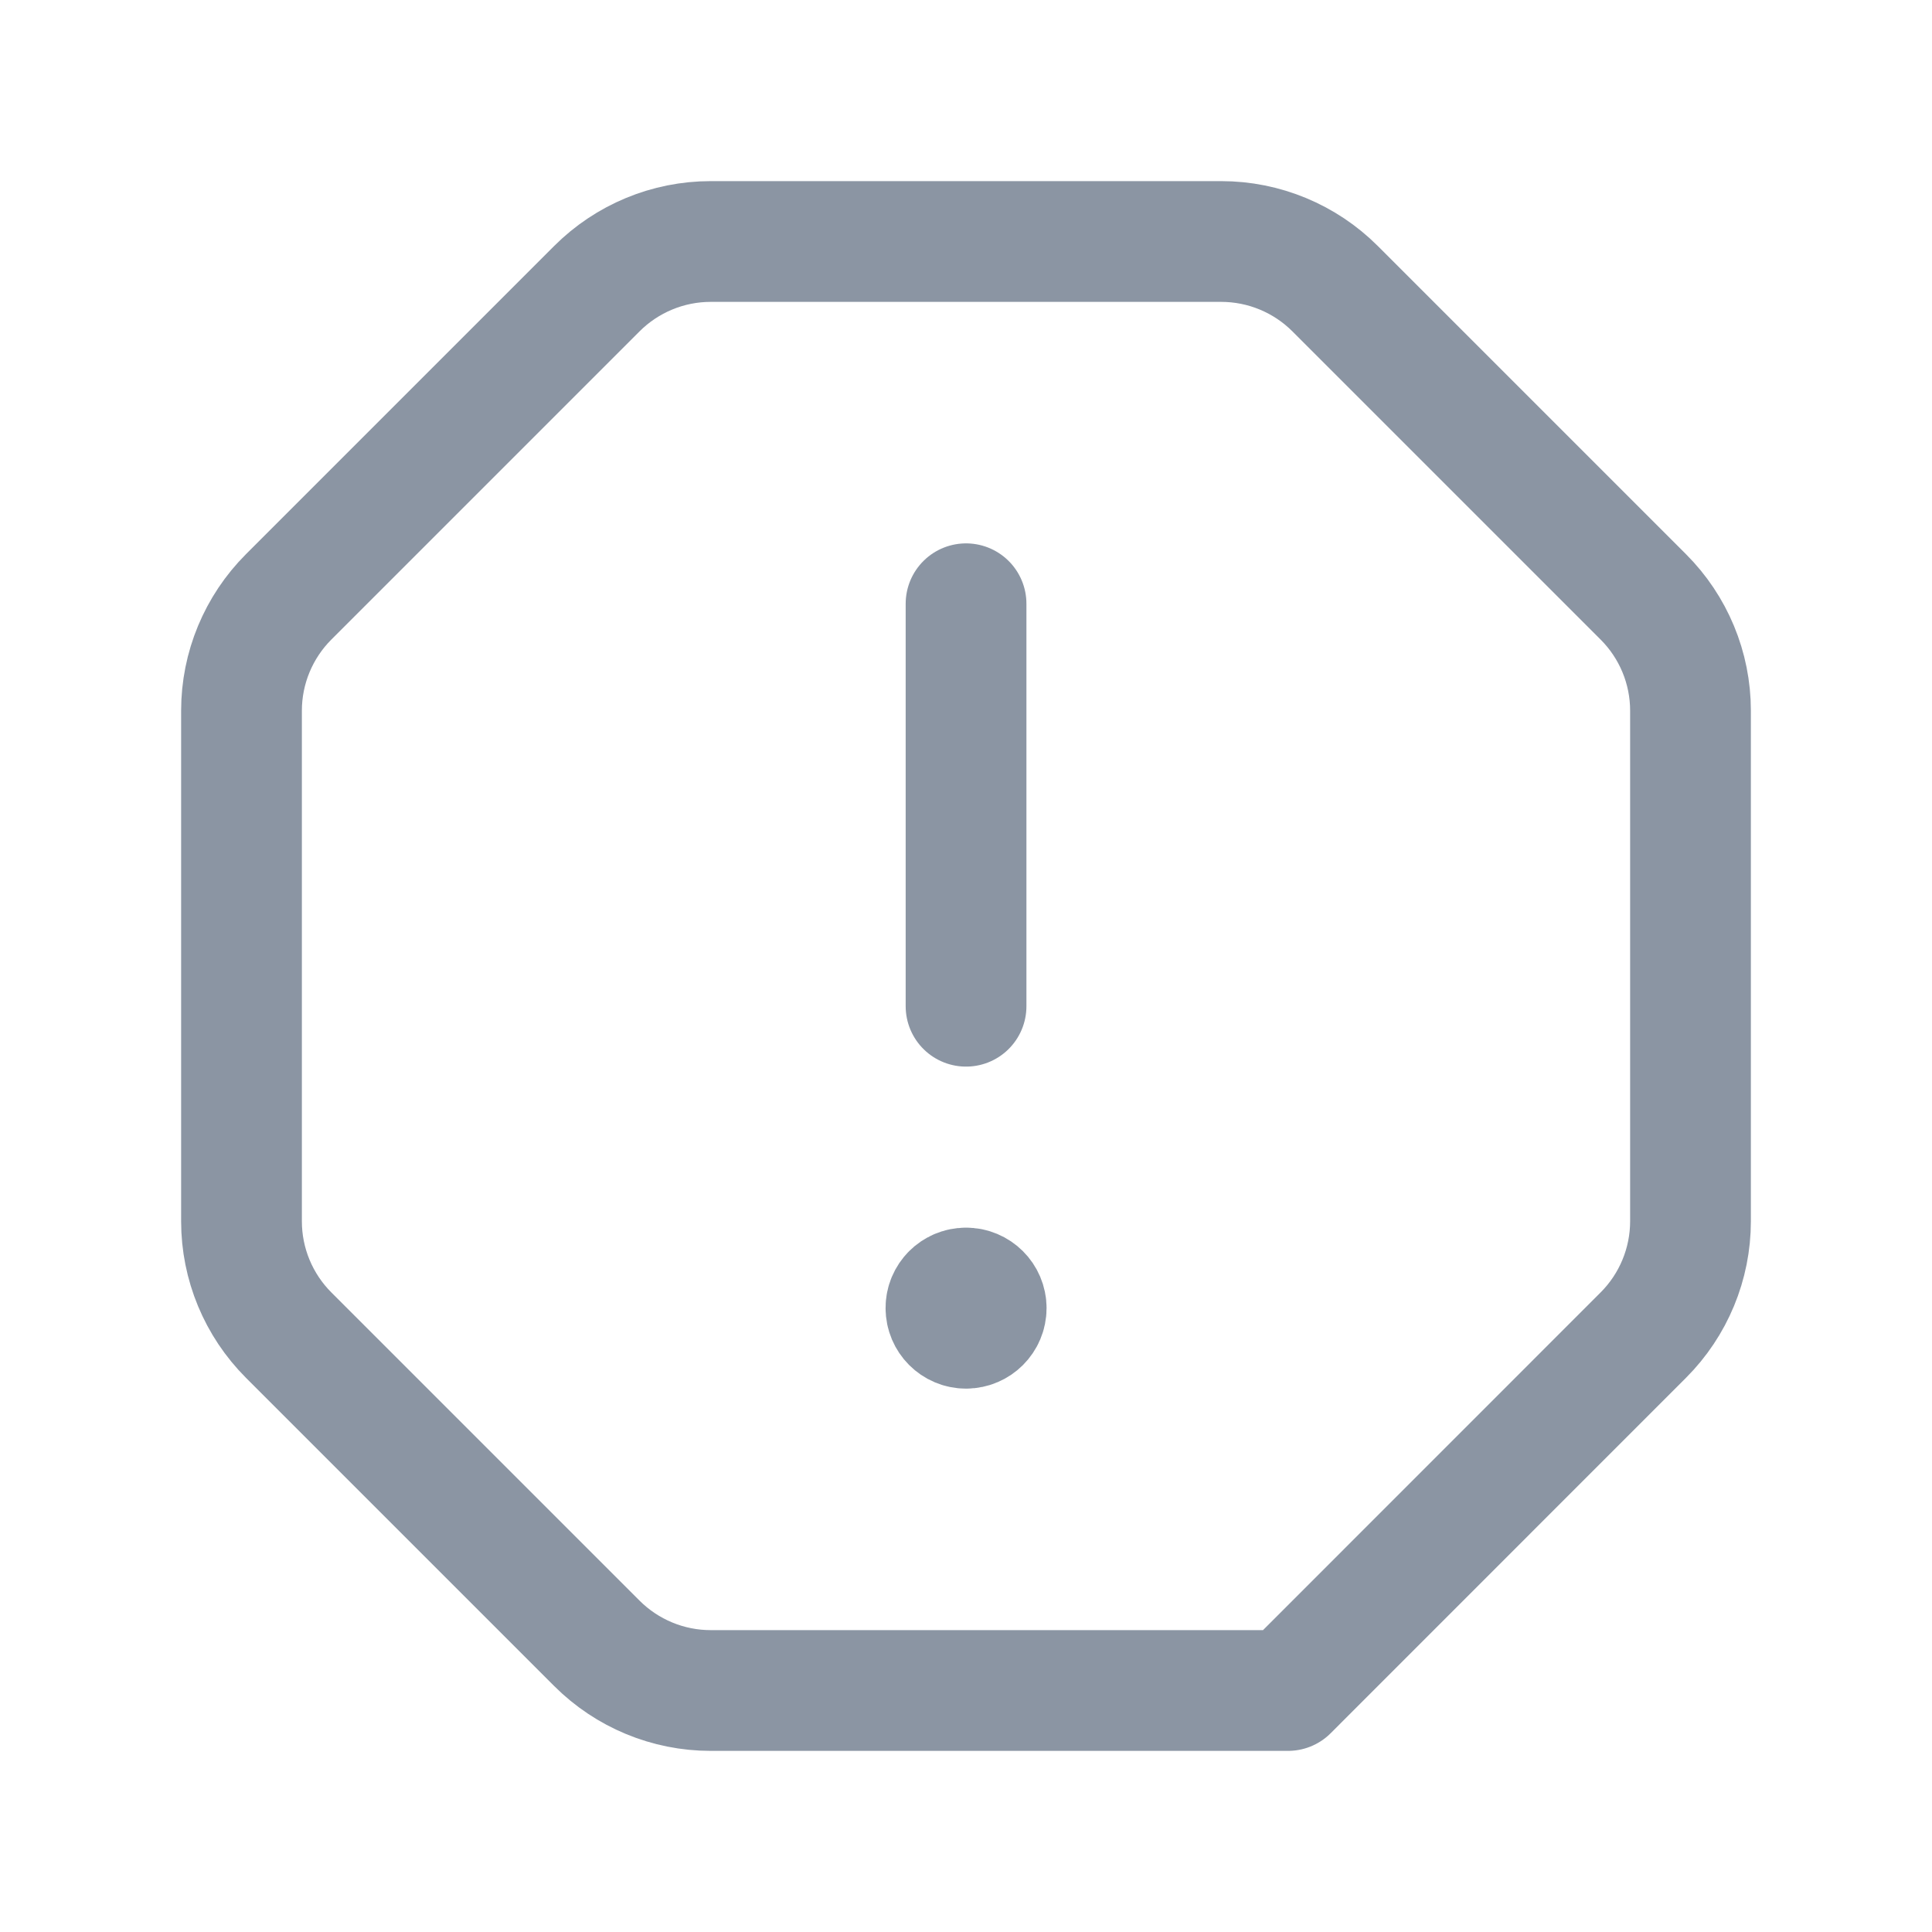 <?xml version="1.0" encoding="UTF-8"?> <svg xmlns="http://www.w3.org/2000/svg" width="40" height="40" viewBox="0 0 40 40" fill="none"><path d="M20 26.667C19.77 26.667 19.583 26.853 19.585 27.083C19.585 27.313 19.771 27.5 20.001 27.5C20.231 27.5 20.418 27.313 20.418 27.083C20.418 26.853 20.231 26.667 20 26.667" stroke="#8B95A3" stroke-width="2.5" stroke-linecap="round" stroke-linejoin="round"></path><path fill-rule="evenodd" clip-rule="evenodd" d="M12.357 34.023L5.977 27.643C5.352 27.018 5 26.17 5 25.287V14.713C5 13.83 5.352 12.982 5.977 12.357L12.357 5.977C12.982 5.352 13.83 5 14.713 5H25.285C26.168 5 27.017 5.352 27.642 5.977L34.022 12.357C34.648 12.982 35 13.83 35 14.713V25.285C35 26.168 34.648 27.017 34.023 27.642L26.667 35H14.713C13.83 35 12.982 34.648 12.357 34.023V34.023Z" stroke="#8B95A3" stroke-width="2.5" stroke-linecap="round" stroke-linejoin="round"></path><path d="M20.001 20.833V12.5" stroke="#8B95A3" stroke-width="2.5" stroke-linecap="round" stroke-linejoin="round"></path></svg> 
